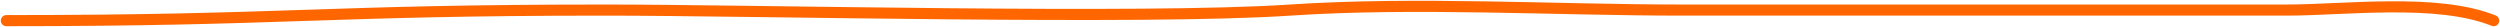 <?xml version="1.0" encoding="UTF-8"?> <svg xmlns="http://www.w3.org/2000/svg" width="1575" height="17" viewBox="0 0 1575 17" fill="none"> <path d="M4 13C180.354 13 204.866 6.348 381.269 6.348C474.433 6.348 719.765 12.551 812.776 6.348C892.01 1.065 980.159 6.348 1059.84 6.348C1141.7 6.348 1215.2 6.348 1297.07 6.348C1343.91 6.348 1393.45 6.348 1440.3 6.348C1477.39 6.348 1535.31 -1.278 1571 13" stroke="#FF6600" stroke-width="7" stroke-linecap="round"></path> </svg> 